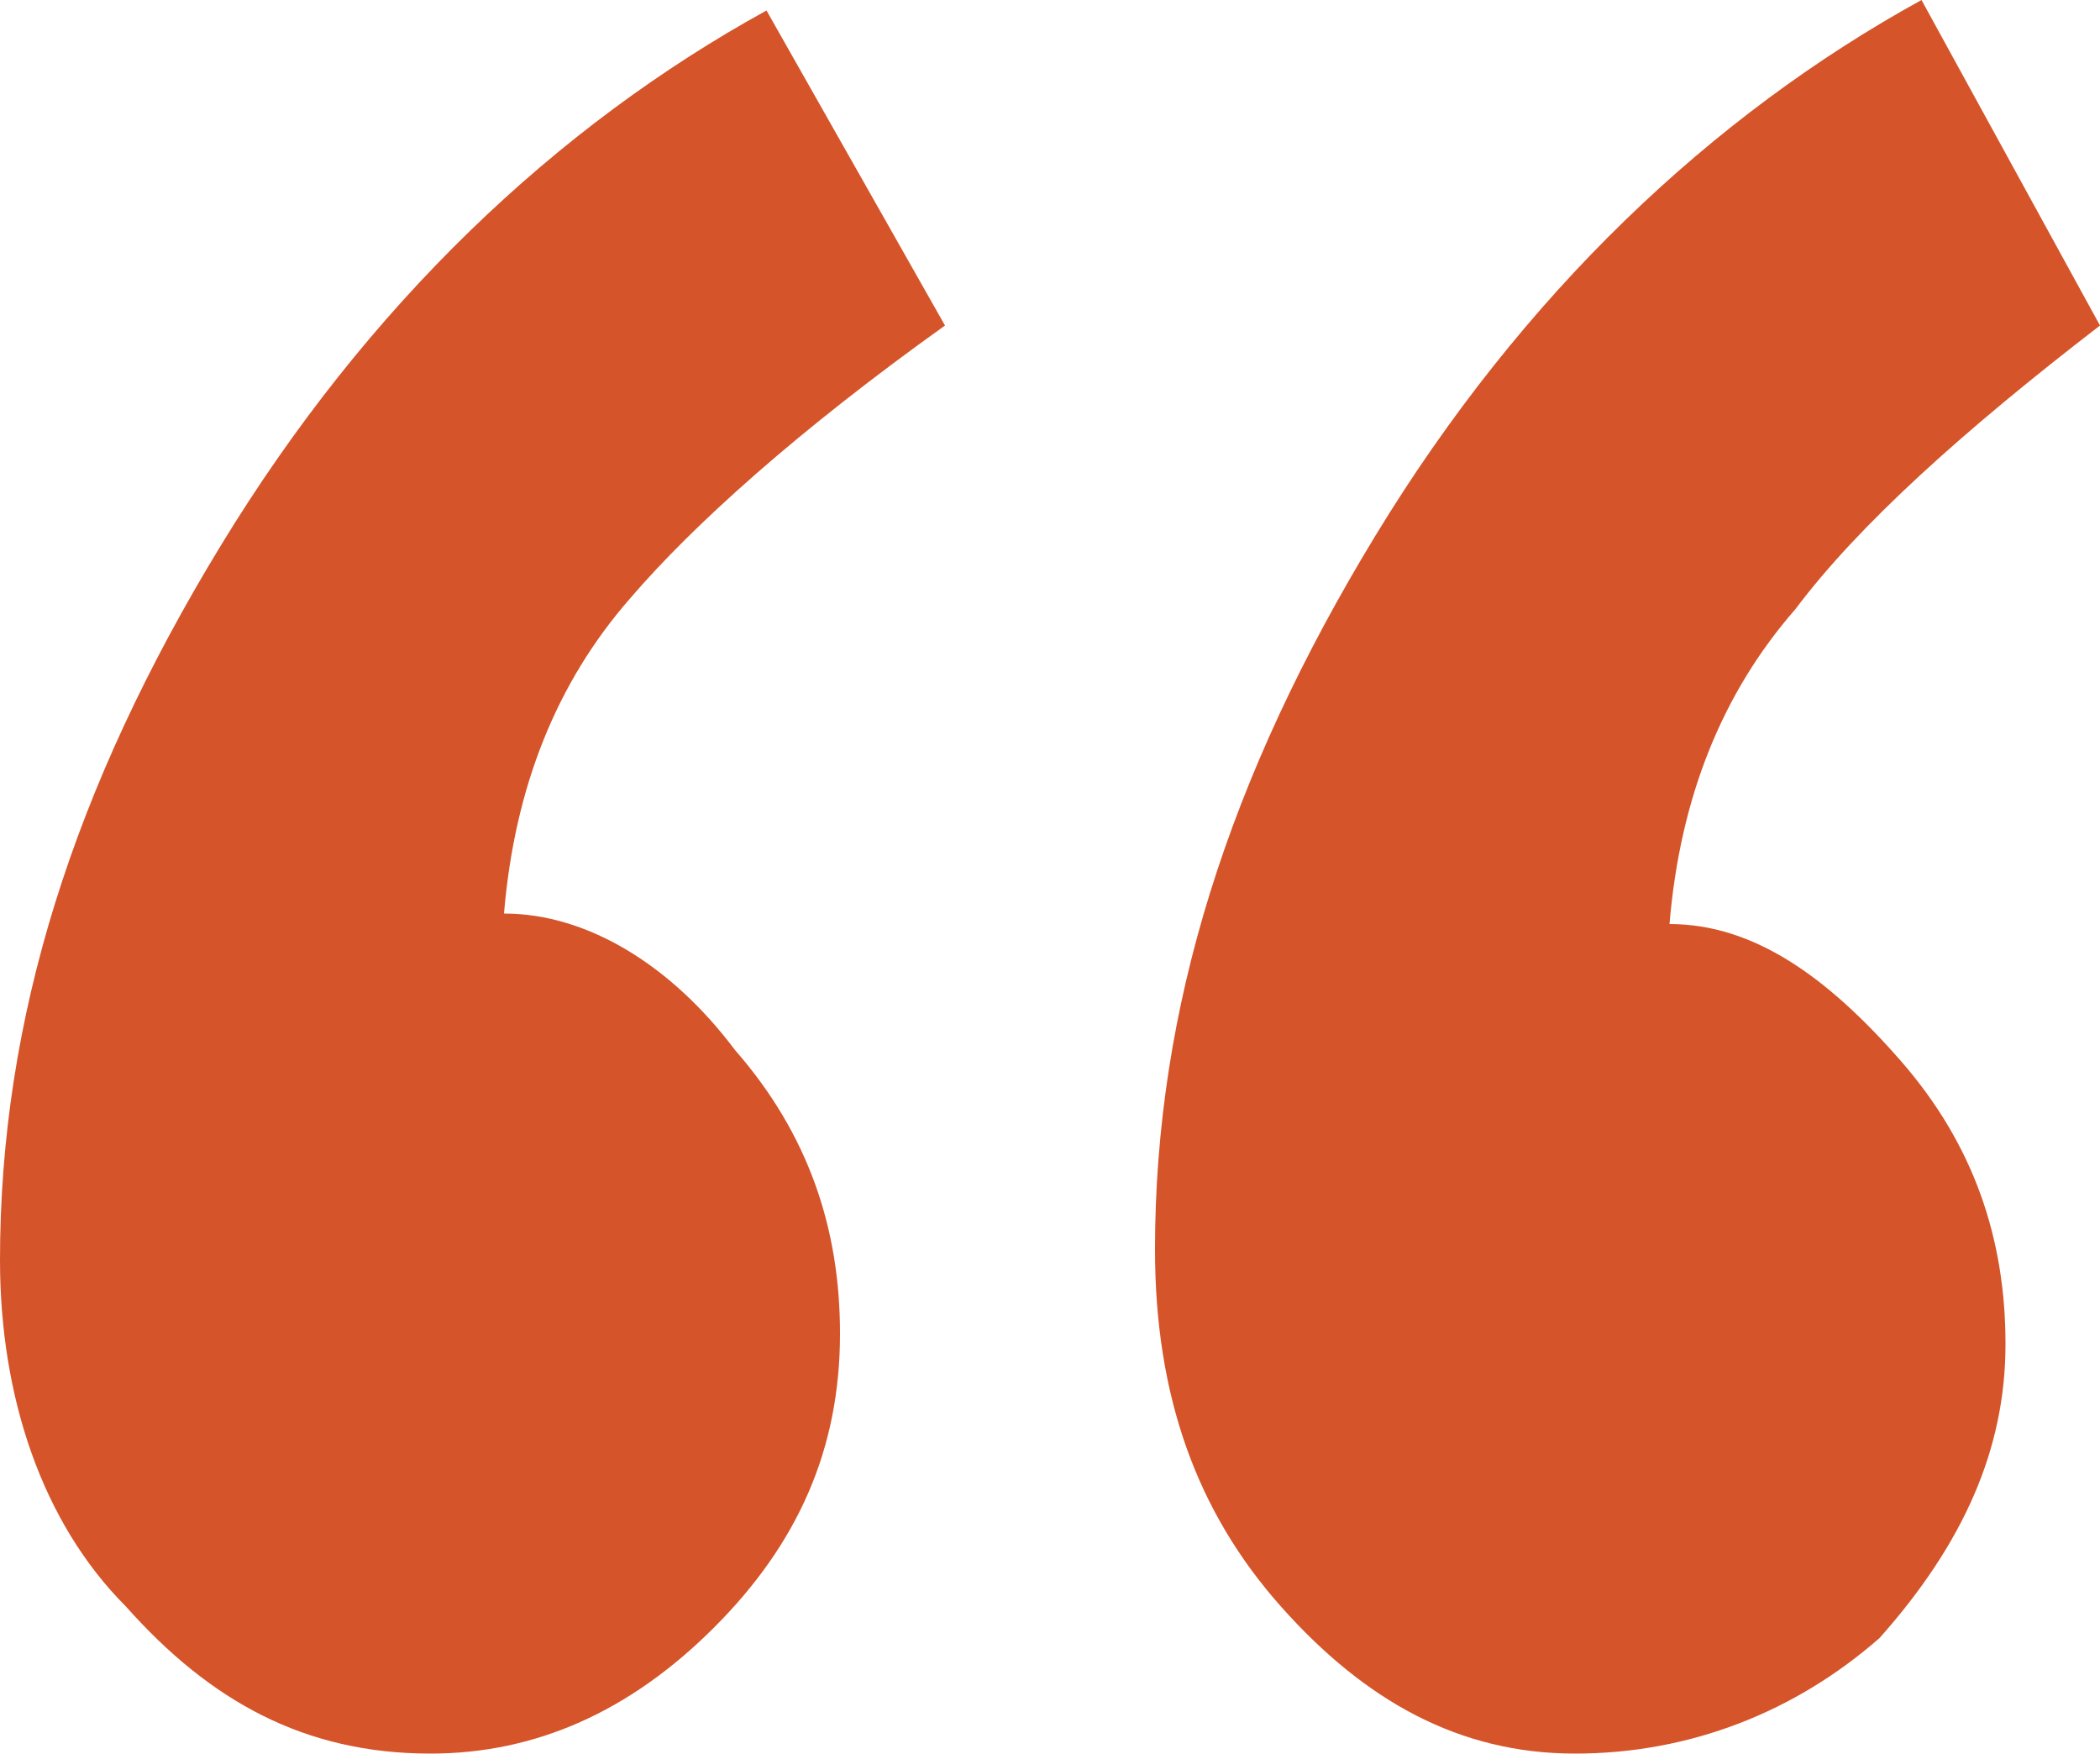 <?xml version="1.0" encoding="utf-8"?>
<!-- Generator: Adobe Illustrator 21.1.0, SVG Export Plug-In . SVG Version: 6.00 Build 0)  -->
<svg version="1.1" xmlns="http://www.w3.org/2000/svg" xmlns:xlink="http://www.w3.org/1999/xlink" x="0px" y="0px"
	 viewBox="0 0 20 16.7" style="enable-background:new 0 0 20 16.7;" xml:space="preserve">
<style type="text/css">
	.st0{fill:#D55429;}
</style>
<g id="Layer_1">
</g>
<g id="Isolation_Mode">
	<g>
		<g>
			<path class="st0" d="M4.1,16.7c-1.2,0-2.1-0.5-2.9-1.4C0.4,14.5,0,13.3,0,12c0-2.3,0.7-4.5,2.1-6.8c1.4-2.3,3.2-4,5.2-5.1L9,3.1
				C7.6,4.1,6.6,5,6,5.7c-0.7,0.8-1.1,1.8-1.2,3C5.6,8.7,6.4,9.2,7,10c0.7,0.8,1,1.7,1,2.7c0,1.1-0.4,2-1.2,2.8
				C6,16.3,5.1,16.7,4.1,16.7z M15,16.7c-1.1,0-2-0.5-2.8-1.4c-0.8-0.9-1.2-2-1.2-3.4c0-2.3,0.7-4.5,2.1-6.8c1.4-2.3,3.2-4,5.2-5.1
				L20,3.1c-1.3,1-2.3,1.9-2.9,2.7c-0.7,0.8-1.1,1.8-1.2,3c0.8,0,1.5,0.5,2.2,1.3c0.7,0.8,1,1.7,1,2.7c0,1-0.4,1.9-1.2,2.8
				C17.1,16.3,16.1,16.7,15,16.7z"/>
		</g>
	</g>
</g>
</svg>
